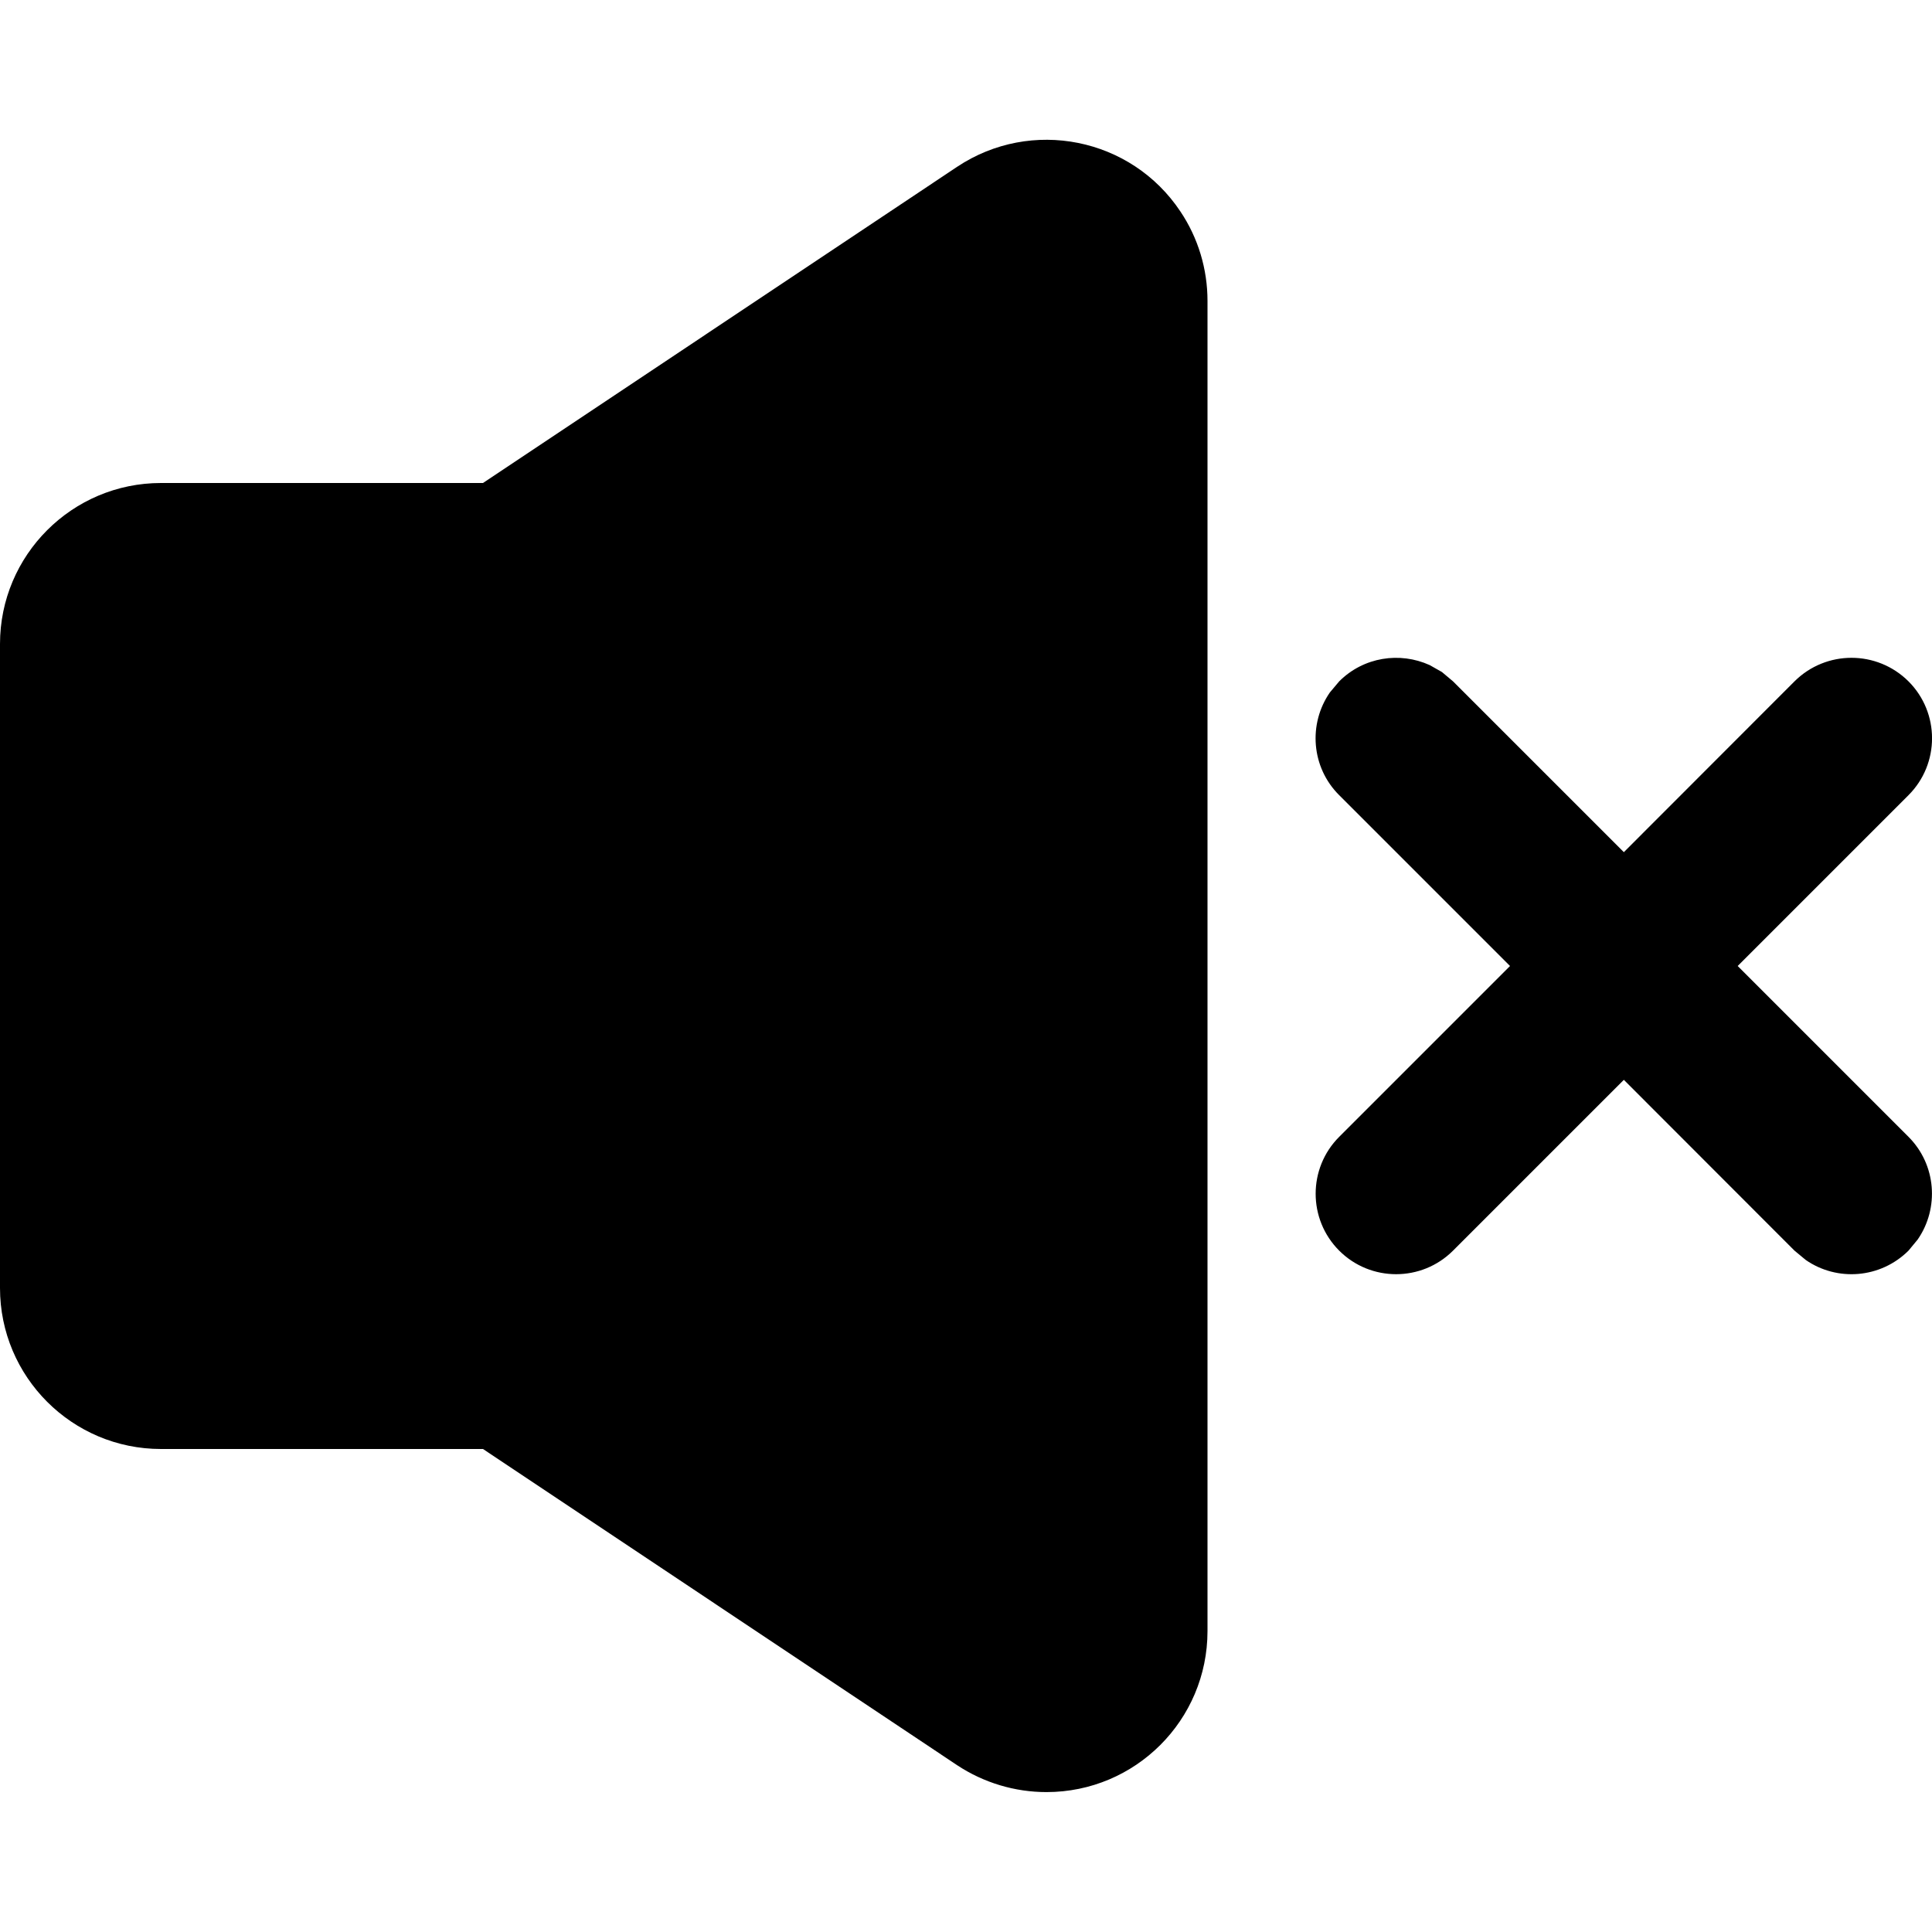 <?xml version="1.0" encoding="UTF-8"?>
<svg width="12px" height="12px" viewBox="0 0 12 12" version="1.1" xmlns="http://www.w3.org/2000/svg" xmlns:xlink="http://www.w3.org/1999/xlink">
    <title>sound off</title>
    <g id="页面-1" stroke="none" stroke-width="1" fill="none" fill-rule="evenodd">
        <g id="icon备份" transform="translate(-476, -521)" fill="#00000066">
            <g id="sound-off" transform="translate(476, 521)">
                <rect id="矩形" fill-rule="nonzero" opacity="0" x="0" y="0" width="12" height="12"></rect>
                <path d="M7.332,1.314 C7.442,1.478 7.5,1.671 7.5,1.869 L7.5,10.131 C7.5,10.684 7.052,11.131 6.5,11.131 C6.303,11.131 6.11,11.073 5.945,10.964 L3,9 L1,9 C0.448,9 0,8.552 0,8 L0,4 C0,3.448 0.448,3 1,3 L3,3 L5.945,1.036 C6.405,0.73 7.026,0.854 7.332,1.314 Z M8.956,4.174 L9.025,4.232 L10.086,5.293 L11.146,4.232 C11.342,4.037 11.658,4.037 11.854,4.232 C12.049,4.427 12.049,4.744 11.854,4.939 L10.793,6 L11.854,7.061 C12.027,7.234 12.046,7.504 11.911,7.699 L11.854,7.768 C11.68,7.941 11.411,7.961 11.216,7.826 L11.146,7.768 L10.086,6.707 L9.025,7.768 C8.83,7.963 8.513,7.963 8.318,7.768 C8.123,7.573 8.123,7.256 8.318,7.061 L9.379,6 L8.318,4.939 C8.144,4.766 8.125,4.496 8.26,4.301 L8.318,4.232 C8.47,4.08 8.695,4.047 8.88,4.131 L8.956,4.174 Z" id="形状"></path>
            </g>
        </g>
    </g>
</svg>